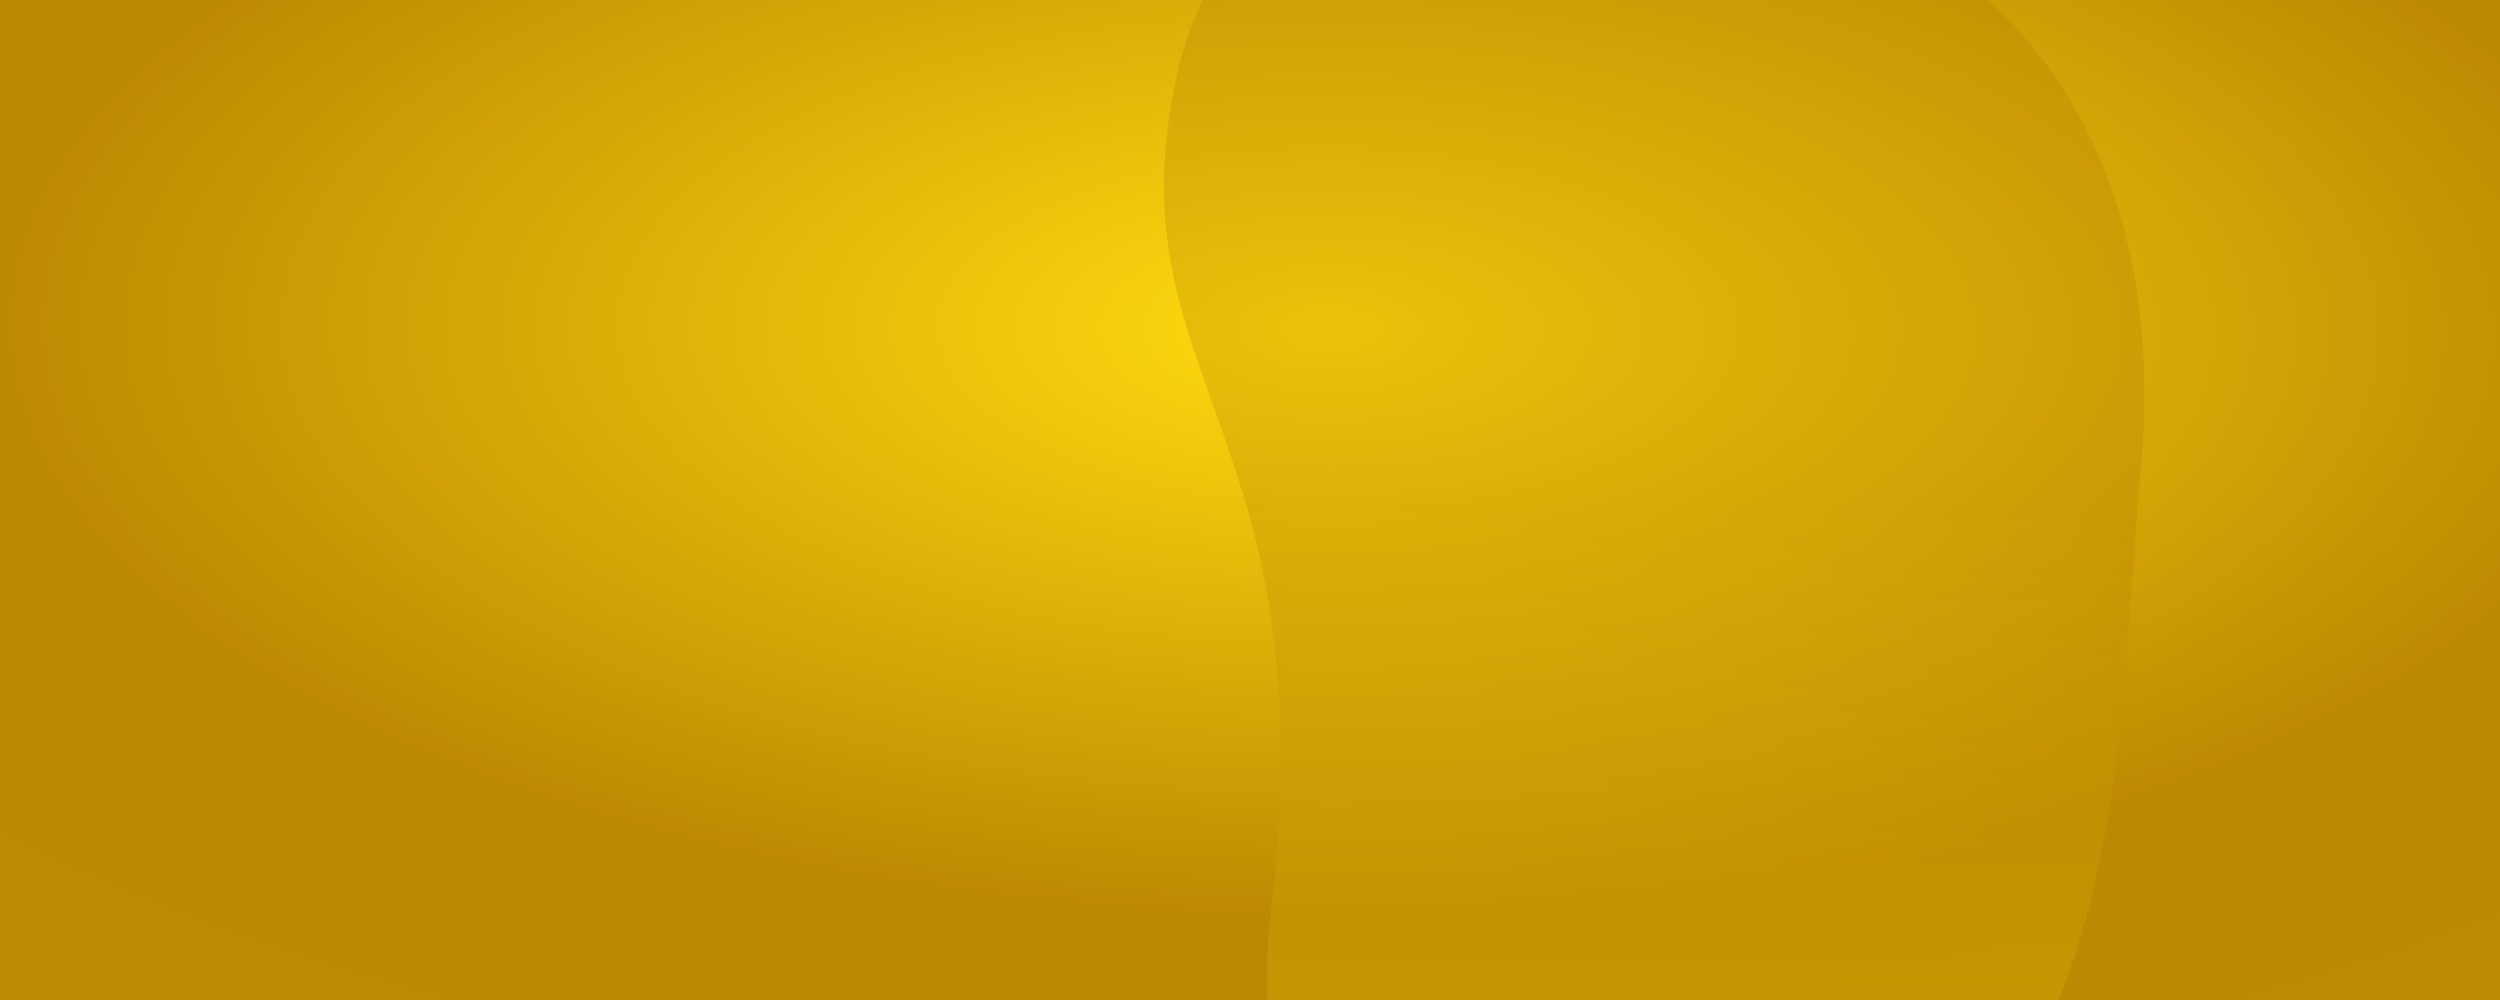 <svg version="1.1" id="Ebene_1" xmlns="http://www.w3.org/2000/svg" x="0" y="0" viewBox="0 0 1000 400" xml:space="preserve"><radialGradient id="SVGID_1_" cx="1992.31" cy="-746.24" r="2.15" gradientTransform="matrix(401.65 4.032 -1.51 178.799 -800807.938 125528.844)" gradientUnits="userSpaceOnUse"><stop offset="0" stop-color="#ffdc0f"/><stop offset=".62" stop-color="#bd8802"/><stop offset="1" stop-color="#be8a03"/></radialGradient><path d="M1000 400s-266.1 45.5-395.4 33.2C461.2 419.6 0 400 0 400V0h1000v400z" fill-rule="evenodd" clip-rule="evenodd" fill="url(#SVGID_1_)"/><linearGradient id="SVGID_2_" gradientUnits="userSpaceOnUse" x1="1991.92" y1="-745.33" x2="1991.92" y2="-744.87" gradientTransform="matrix(706 0 0 723 -1405636.875 539025.938)"><stop offset="0" stop-color="#af7800"/><stop offset=".14" stop-color="#af7800"/><stop offset="1" stop-color="#ffdc0f"/></linearGradient><path d="M808.4 431.1c-69.3 8-143.2 7.9-203.8 2.1-34.6-3.3-66.4-7.4-96.1-12.5-2.4-17-2.5-36.1 0-57.2C531.4 170 442.8 151 471.3 27.8c2.4-10.3 5.8-19.5 9.9-27.8H795c45 40.3 68.9 104.6 61.4 186.7-7.8 87-6.1 170.7-48 244.4z" opacity=".25" fill-rule="evenodd" clip-rule="evenodd" fill="url(#SVGID_2_)"/></svg>